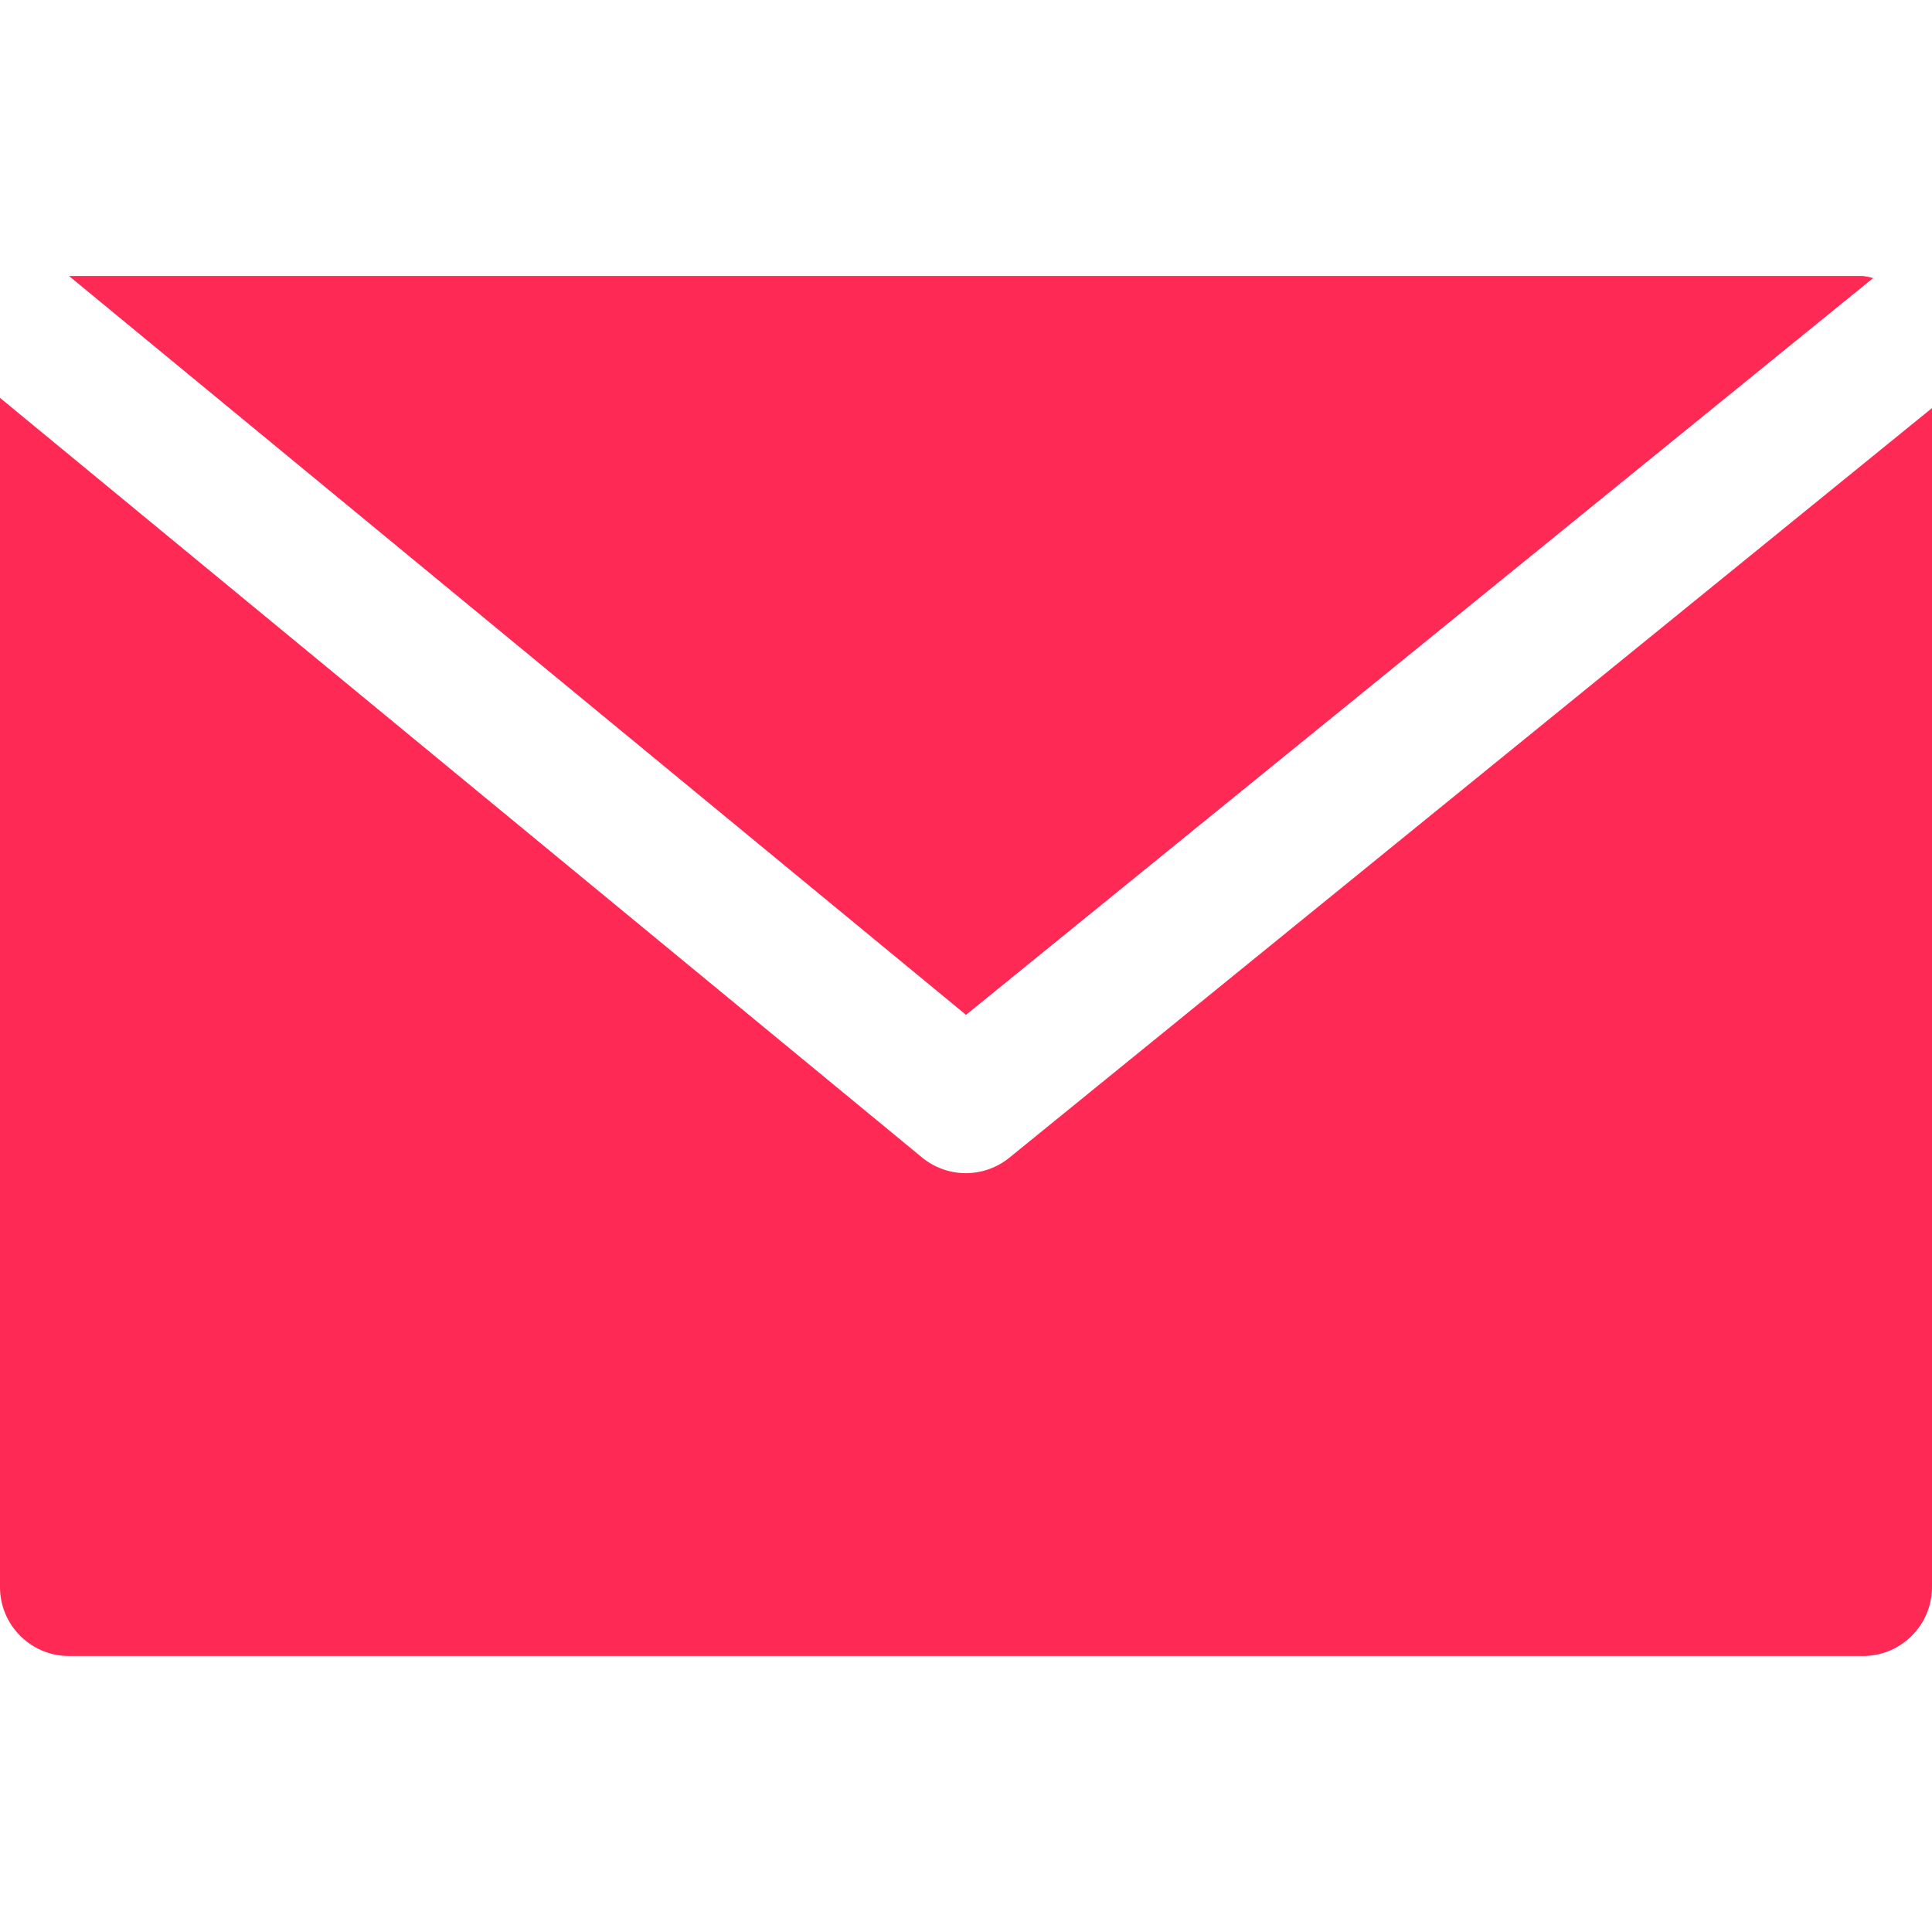 <svg xmlns="http://www.w3.org/2000/svg" viewBox="0 0 477.867 477.867" xml:space="preserve"><path fill="#ff2955" d="M460.8 68.267H17.067l221.867 182.75L463.309 68.779q-1.233-.36-2.509-.512"/><path fill="#ff2955" d="M249.702 286.31a17.065 17.065 0 0 1-21.623 0L0 98.406v294.127c0 9.426 7.641 17.067 17.067 17.067H460.8c9.426 0 17.067-7.641 17.067-17.067V100.932z"/></svg>